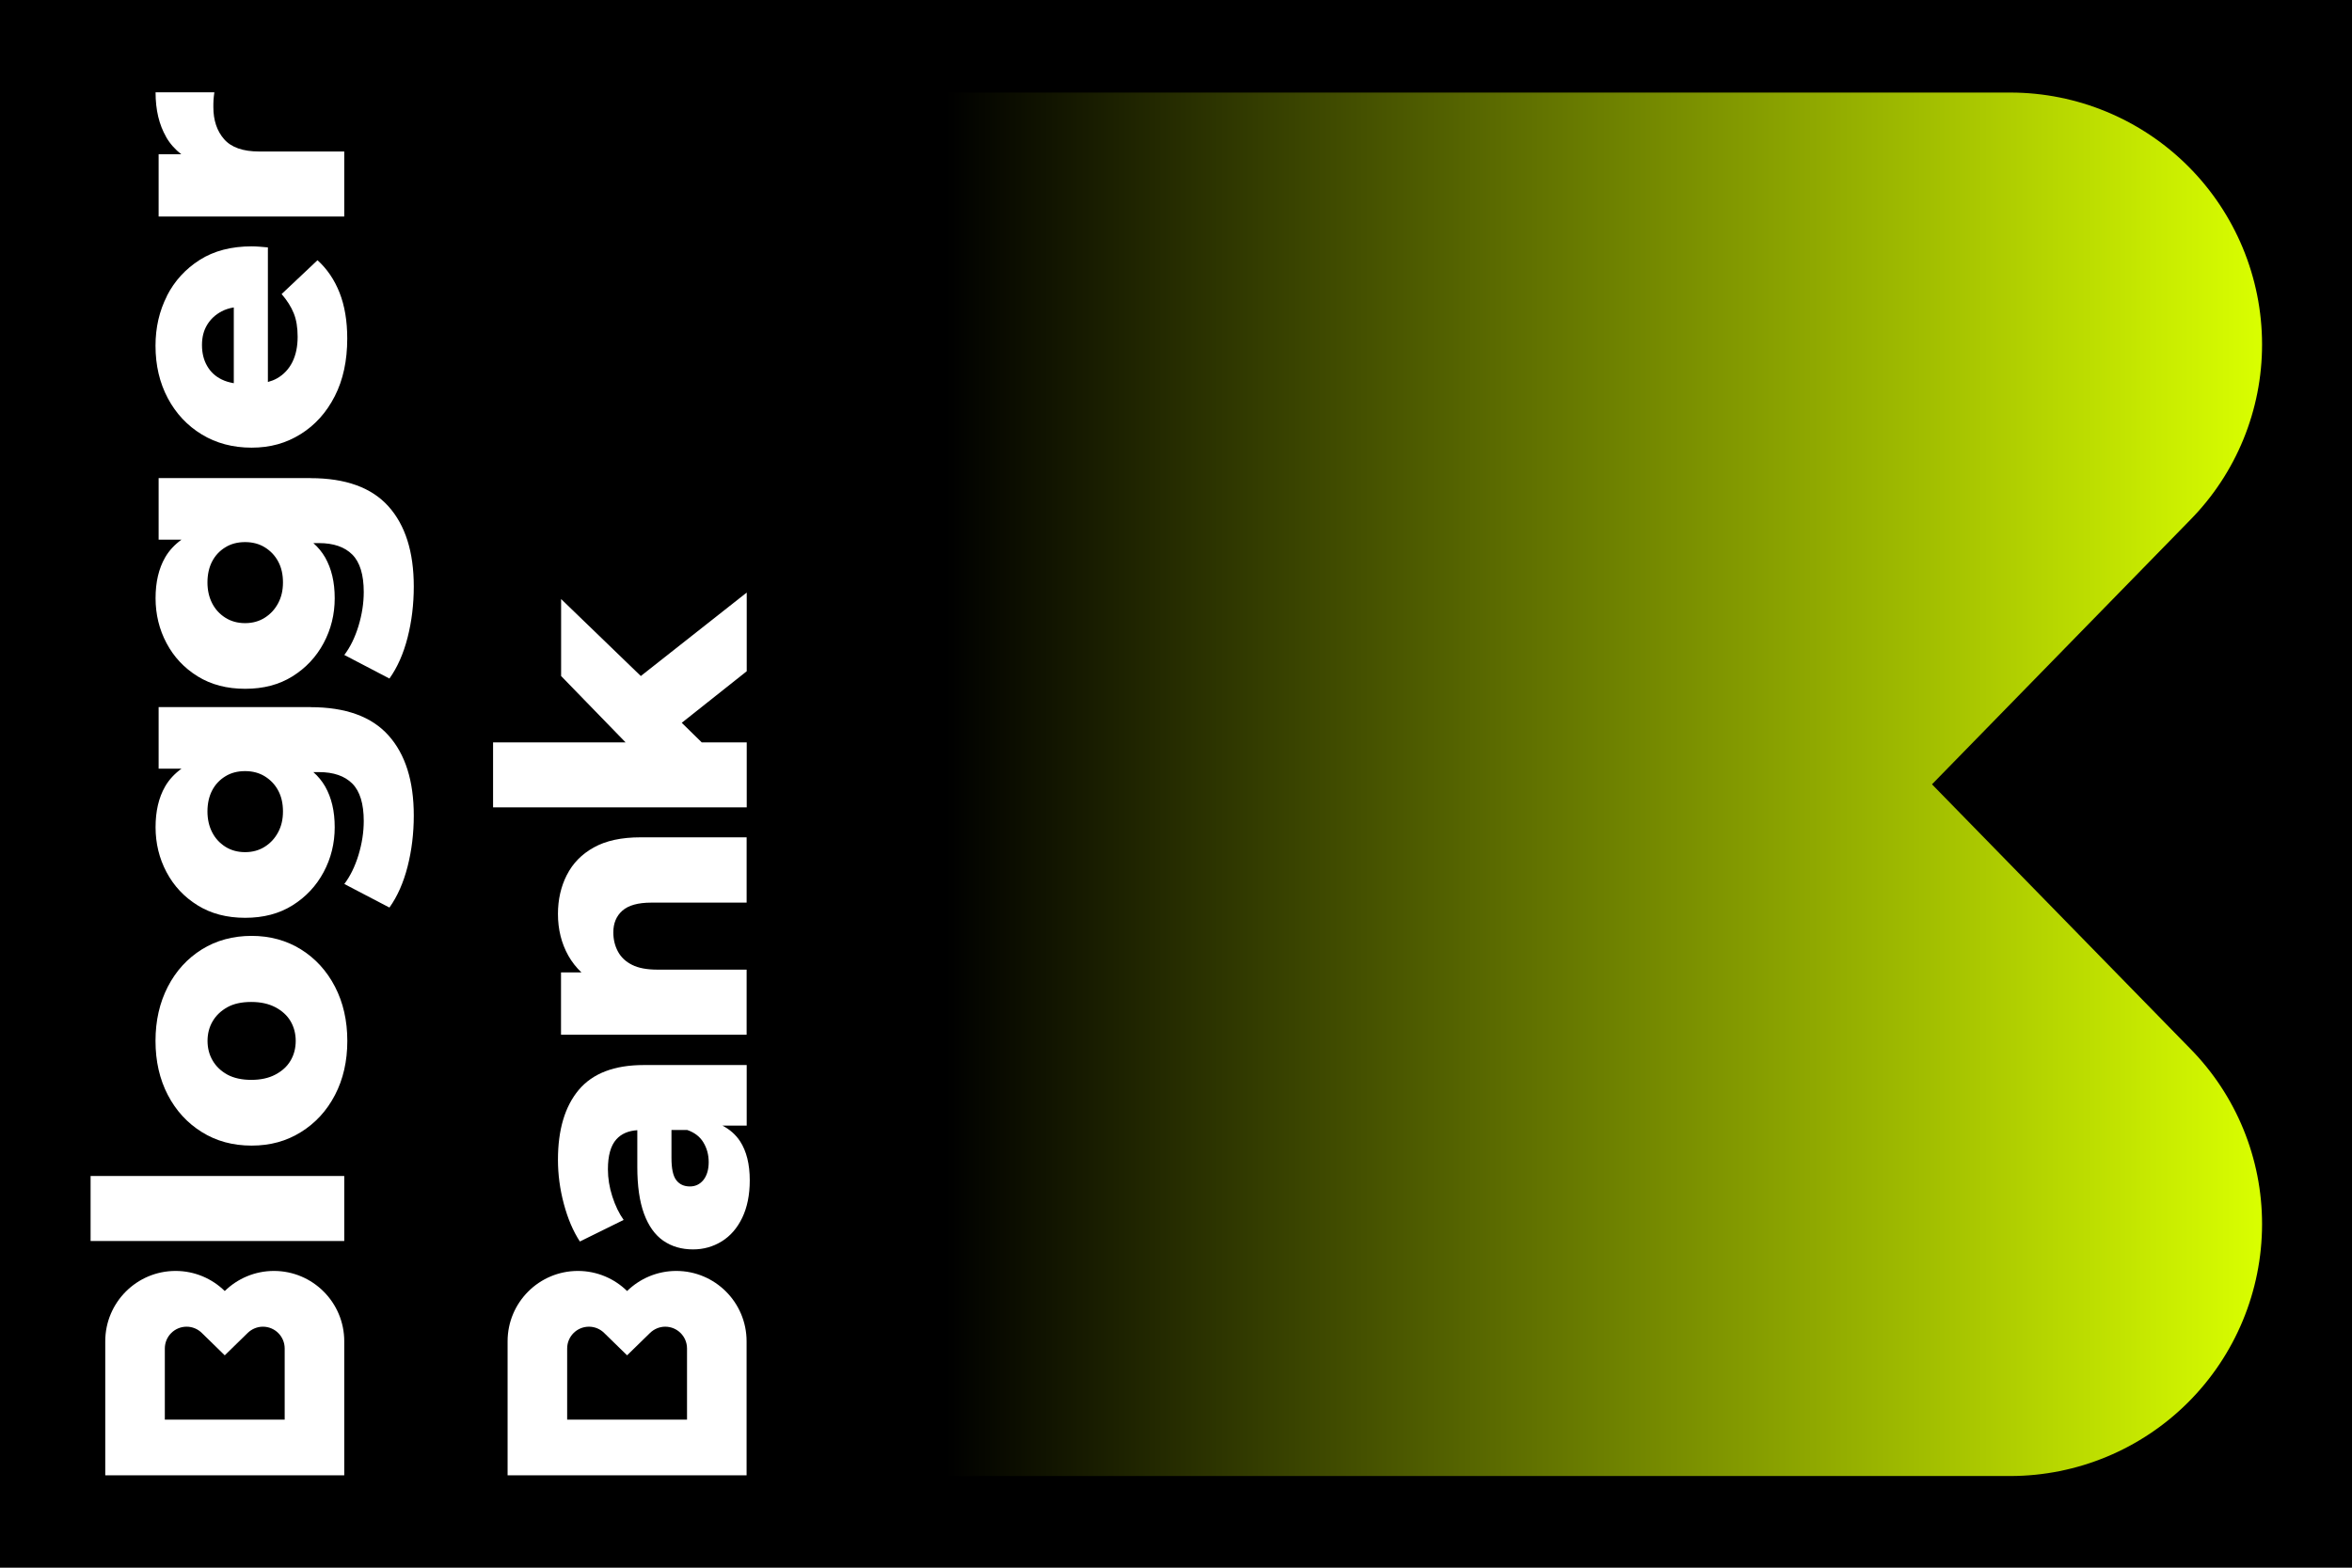 <?xml version="1.0" encoding="UTF-8"?> <svg xmlns="http://www.w3.org/2000/svg" width="1350" height="900" viewBox="0 0 1350 900" fill="none"> <rect width="1350" height="900" fill="black"></rect> <path d="M1153.93 53.132C1192.23 53.178 1228.94 68.421 1256.02 95.517C1283.1 122.613 1298.33 159.349 1298.38 197.668C1298.42 235.413 1283.59 271.654 1257.1 298.527L1108.92 450.277L1257.1 601.983C1283.59 628.856 1298.42 665.096 1298.38 702.842C1298.33 741.161 1283.1 777.897 1256.02 804.993C1228.94 832.088 1192.23 847.331 1153.93 847.378H423V53.132H1153.93Z" fill="url(#paint0_linear_2325_9318)"></path> <path d="M52 675.129L52 712.454L197.594 712.454L197.594 675.129L52 675.129Z" fill="white"></path> <path d="M172.758 545.05C164.465 539.899 154.988 537.283 144.407 537.283C133.827 537.283 124.186 539.858 115.852 545.05C107.559 550.242 101.023 557.356 96.325 566.472C91.627 575.589 89.258 585.932 89.258 597.584C89.258 609.235 91.627 619.578 96.325 628.613C101.023 637.648 107.559 644.762 115.852 649.913C124.145 655.105 133.663 657.681 144.407 657.681C155.151 657.681 164.465 655.105 172.758 649.913C181.051 644.762 187.587 637.648 192.285 628.613C196.983 619.578 199.352 609.235 199.352 597.584C199.352 585.932 196.983 575.548 192.285 566.472C187.587 557.397 181.051 550.242 172.758 545.05ZM158.051 578.246C161.892 580.291 164.833 582.948 166.794 586.3C168.755 589.653 169.735 593.414 169.735 597.584C169.735 601.754 168.755 605.556 166.794 608.867C164.833 612.22 161.932 614.877 158.051 616.921C154.211 618.965 149.595 619.946 144.203 619.946C138.81 619.946 134.153 618.924 130.477 616.921C126.8 614.877 124.022 612.22 122.061 608.867C120.101 605.515 119.12 601.754 119.12 597.584C119.12 593.414 120.101 589.612 122.061 586.3C124.022 582.948 126.841 580.291 130.477 578.247C134.153 576.202 138.729 575.221 144.203 575.221C149.677 575.221 154.171 576.243 158.051 578.246Z" fill="white"></path> <path d="M178.145 405.938L91.05 405.938L91.05 441.301L104.163 441.301C100.282 444.122 97.096 447.474 94.767 451.521C91.09 457.94 89.293 465.708 89.293 474.906C89.293 484.105 91.376 492.812 95.584 500.703C99.792 508.634 105.715 514.971 113.436 519.754C121.157 524.537 130.226 526.908 140.725 526.908C151.224 526.908 160.252 524.537 167.891 519.754C175.53 514.971 181.494 508.634 185.743 500.703C189.992 492.772 192.116 484.186 192.116 474.906C192.116 465.626 190.277 457.94 186.642 451.521C184.844 448.414 182.597 445.675 179.86 443.263L183.088 443.263C191.462 443.263 197.835 445.471 202.206 449.845C206.577 454.22 208.783 461.415 208.783 471.349C208.783 477.768 207.762 484.268 205.76 490.891C203.718 497.514 201.021 503.033 197.631 507.489L223.53 521.021C228.106 514.603 231.578 506.753 233.948 497.473C236.317 488.193 237.502 478.422 237.502 468.201C237.502 448.292 232.64 432.961 222.959 422.168C213.277 411.375 198.366 405.979 178.226 405.979L178.145 405.938ZM159.68 453.852C161.518 457.245 162.417 461.251 162.417 465.83C162.417 470.409 161.518 474.252 159.68 477.727C157.842 481.202 155.309 483.982 152.041 486.067C148.773 488.152 144.973 489.215 140.684 489.215C136.395 489.215 132.555 488.152 129.286 486.067C126.018 483.982 123.486 481.202 121.729 477.727C119.972 474.252 119.074 470.286 119.074 465.83C119.074 461.374 119.972 457.245 121.729 453.852C123.486 450.458 126.018 447.719 129.286 445.716C132.555 443.672 136.354 442.691 140.684 442.691C145.014 442.691 148.813 443.713 152.041 445.716C155.309 447.76 157.882 450.458 159.68 453.852Z" fill="white"></path> <path d="M332.223 625.66C324.257 635.145 320.254 648.554 320.254 665.807C320.254 674.187 321.357 682.609 323.604 691.031C325.851 699.494 328.914 706.73 332.836 712.739L357.96 700.352C355.345 696.673 353.18 692.217 351.464 686.902C349.749 681.587 348.932 676.395 348.932 671.285C348.932 663.435 350.525 657.712 353.752 654.114C356.652 650.844 360.738 649.168 365.803 648.841L365.803 669.936C365.803 680.81 367.07 689.723 369.643 696.754C372.217 703.745 375.893 708.937 380.714 712.29C385.575 715.642 391.254 717.277 397.79 717.277C403.795 717.277 409.31 715.724 414.253 712.658C419.237 709.591 423.158 705.054 426.018 699.126C428.878 693.157 430.348 686.002 430.348 677.622C430.348 668.341 428.469 660.819 424.752 655.136C422.219 651.293 418.787 648.35 414.621 646.183L428.592 646.183L428.592 611.433L369.521 611.433C352.649 611.433 340.23 616.176 332.223 625.66ZM403.754 655.913C405.797 659.265 406.777 663.027 406.777 667.197C406.777 671.367 405.756 674.923 403.754 677.417C401.712 679.911 399.138 681.137 395.992 681.137C392.602 681.137 389.987 679.911 388.149 677.499C386.311 675.087 385.412 670.876 385.412 664.825L385.412 648.718L394.44 648.718C398.648 650.149 401.752 652.561 403.754 655.872L403.754 655.913Z" fill="white"></path> <path d="M325.36 502.289C321.97 508.953 320.254 516.435 320.254 524.693C320.254 533.605 322.256 541.577 326.218 548.65C328.261 552.248 330.753 555.436 333.735 558.257L322.011 558.257L322.011 593.988L428.551 593.988L428.551 556.663L377.323 556.663C371.318 556.663 366.457 555.763 362.821 553.924C359.144 552.084 356.448 549.549 354.692 546.279C352.935 543.008 352.036 539.329 352.036 535.281C352.036 530.049 353.752 525.879 357.224 522.812C360.697 519.746 366.212 518.193 373.81 518.193L428.551 518.193L428.551 480.704L367.723 480.704C356.734 480.704 347.788 482.625 340.843 486.509C333.898 490.352 328.751 495.626 325.36 502.33L325.36 502.289Z" fill="white"></path> <path d="M322.066 343.905L322.066 388.099L359.077 426.201L283.012 426.201L283.012 463.486L428.606 463.486L428.606 426.201L402.788 426.201L391.309 414.959L428.606 385.36L428.606 340.185L367.819 388.099L322.066 343.905Z" fill="white"></path> <path d="M94.607 774.157C94.607 767.248 100.203 761.647 107.107 761.647C110.375 761.647 113.48 762.914 115.849 765.245L129.003 778.082L142.158 765.245C144.527 762.955 147.632 761.647 150.9 761.647C157.804 761.647 163.4 767.248 163.4 774.157L163.4 814.998L94.607 814.998L94.607 774.157ZM60.414 770.069L60.414 846.968L197.593 846.968L197.593 770.028C197.593 747.706 179.496 729.636 157.232 729.636C146.243 729.636 136.316 734.052 129.003 741.165C121.732 734.052 111.764 729.636 100.775 729.636C78.47 729.636 60.414 747.747 60.414 770.028L60.414 770.069Z" fill="white"></path> <path d="M325.54 774.157C325.54 767.248 331.137 761.647 338.041 761.647C341.309 761.647 344.414 762.914 346.783 765.245L359.937 778.082L373.091 765.245C375.461 762.955 378.565 761.647 381.833 761.647C388.737 761.647 394.334 767.248 394.334 774.157L394.334 814.998L325.54 814.998L325.54 774.157ZM291.348 770.069L291.348 846.968L428.526 846.968L428.526 770.028C428.526 747.706 410.429 729.636 388.165 729.636C377.176 729.636 367.249 734.052 359.937 741.165C352.666 734.052 342.698 729.636 331.709 729.636C309.404 729.636 291.348 747.747 291.348 770.028L291.348 770.069Z" fill="white"></path> <path d="M178.145 274.462L91.05 274.462L91.05 309.825L104.163 309.825C100.282 312.646 97.096 315.998 94.767 320.046C91.09 326.464 89.293 334.232 89.293 343.43C89.293 352.629 91.376 361.337 95.584 369.227C99.792 377.158 105.715 383.495 113.436 388.278C121.157 393.061 130.226 395.433 140.725 395.433C151.224 395.433 160.252 393.061 167.891 388.278C175.53 383.495 181.494 377.158 185.743 369.227C189.992 361.296 192.116 352.711 192.116 343.43C192.116 334.15 190.277 326.464 186.642 320.046C184.844 316.939 182.597 314.2 179.86 311.788L183.088 311.788C191.462 311.788 197.835 313.995 202.206 318.37C206.577 322.744 208.783 329.939 208.783 339.874C208.783 346.292 207.762 352.792 205.76 359.415C203.718 366.038 201.021 371.557 197.631 376.014L223.53 389.546C228.106 383.127 231.578 375.278 233.948 365.997C236.317 356.717 237.502 346.946 237.502 336.726C237.502 316.816 232.64 301.485 222.959 290.692C213.277 279.899 198.366 274.503 178.226 274.503L178.145 274.462ZM159.68 322.376C161.518 325.769 162.417 329.776 162.417 334.355C162.417 338.933 161.518 342.776 159.68 346.251C157.842 349.726 155.309 352.506 152.041 354.591C148.773 356.676 144.973 357.739 140.684 357.739C136.395 357.739 132.555 356.676 129.286 354.591C126.018 352.506 123.486 349.726 121.729 346.251C119.972 342.776 119.074 338.811 119.074 334.355C119.074 329.898 119.972 325.769 121.729 322.376C123.486 318.983 126.018 316.244 129.286 314.241C132.555 312.196 136.354 311.215 140.684 311.215C145.014 311.215 148.813 312.237 152.041 314.241C155.309 316.285 157.882 318.983 159.68 322.376Z" fill="white"></path> <path d="M95.835 169.917C91.464 178.503 89.258 188.028 89.258 198.494C89.258 209.737 91.627 219.794 96.325 228.624C101.023 237.455 107.559 244.405 115.852 249.433C124.145 254.462 133.663 256.997 144.407 256.997C155.151 256.997 164.261 254.421 172.554 249.229C180.847 244.078 187.383 236.801 192.162 227.439C196.942 218.077 199.311 207.038 199.311 194.365C199.311 184.267 197.841 175.518 194.899 168.037C191.958 160.596 187.75 154.382 182.235 149.395L161.646 168.814C164.792 172.493 167.12 176.132 168.591 179.811C170.103 183.49 170.838 187.987 170.838 193.343C170.838 198.985 169.817 203.809 167.815 207.856C165.772 211.903 162.872 215.011 159.073 217.177C157.439 218.118 155.682 218.772 153.762 219.303L153.762 142.036C152.332 141.913 150.739 141.791 149.064 141.627C147.348 141.504 145.878 141.423 144.571 141.423C132.805 141.423 122.838 143.998 114.667 149.19C106.497 154.382 100.206 161.25 95.835 169.795L95.835 169.917ZM118.875 210.064C116.914 206.671 115.934 202.664 115.934 198.085C115.934 193.507 116.914 189.786 118.875 186.516C120.836 183.245 123.614 180.67 127.209 178.748C129.333 177.644 131.662 176.908 134.194 176.5L134.194 219.998C131.662 219.548 129.333 218.894 127.209 217.831C123.614 216.073 120.836 213.498 118.875 210.064Z" fill="white"></path> <path d="M95.339 78.633C97.586 82.558 100.527 85.788 104.04 88.568L91.05 88.568L91.05 124.299L197.59 124.299L197.59 86.973L148.732 86.973C139.458 86.973 132.718 84.602 128.633 79.901C124.507 75.199 122.464 69.026 122.464 61.463C122.464 60.155 122.464 58.846 122.546 57.538C122.628 56.23 122.791 54.717 123.036 53L89.293 53C89.293 63.098 91.335 71.642 95.38 78.633L95.339 78.633Z" fill="white"></path> <defs> <linearGradient id="paint0_linear_2325_9318" x1="479" y1="450.233" x2="1298.38" y2="450.233" gradientUnits="userSpaceOnUse"> <stop offset="0.078" stop-color="#D9FF00" stop-opacity="0"></stop> <stop offset="1" stop-color="#D9FF00"></stop> </linearGradient> </defs> </svg> 